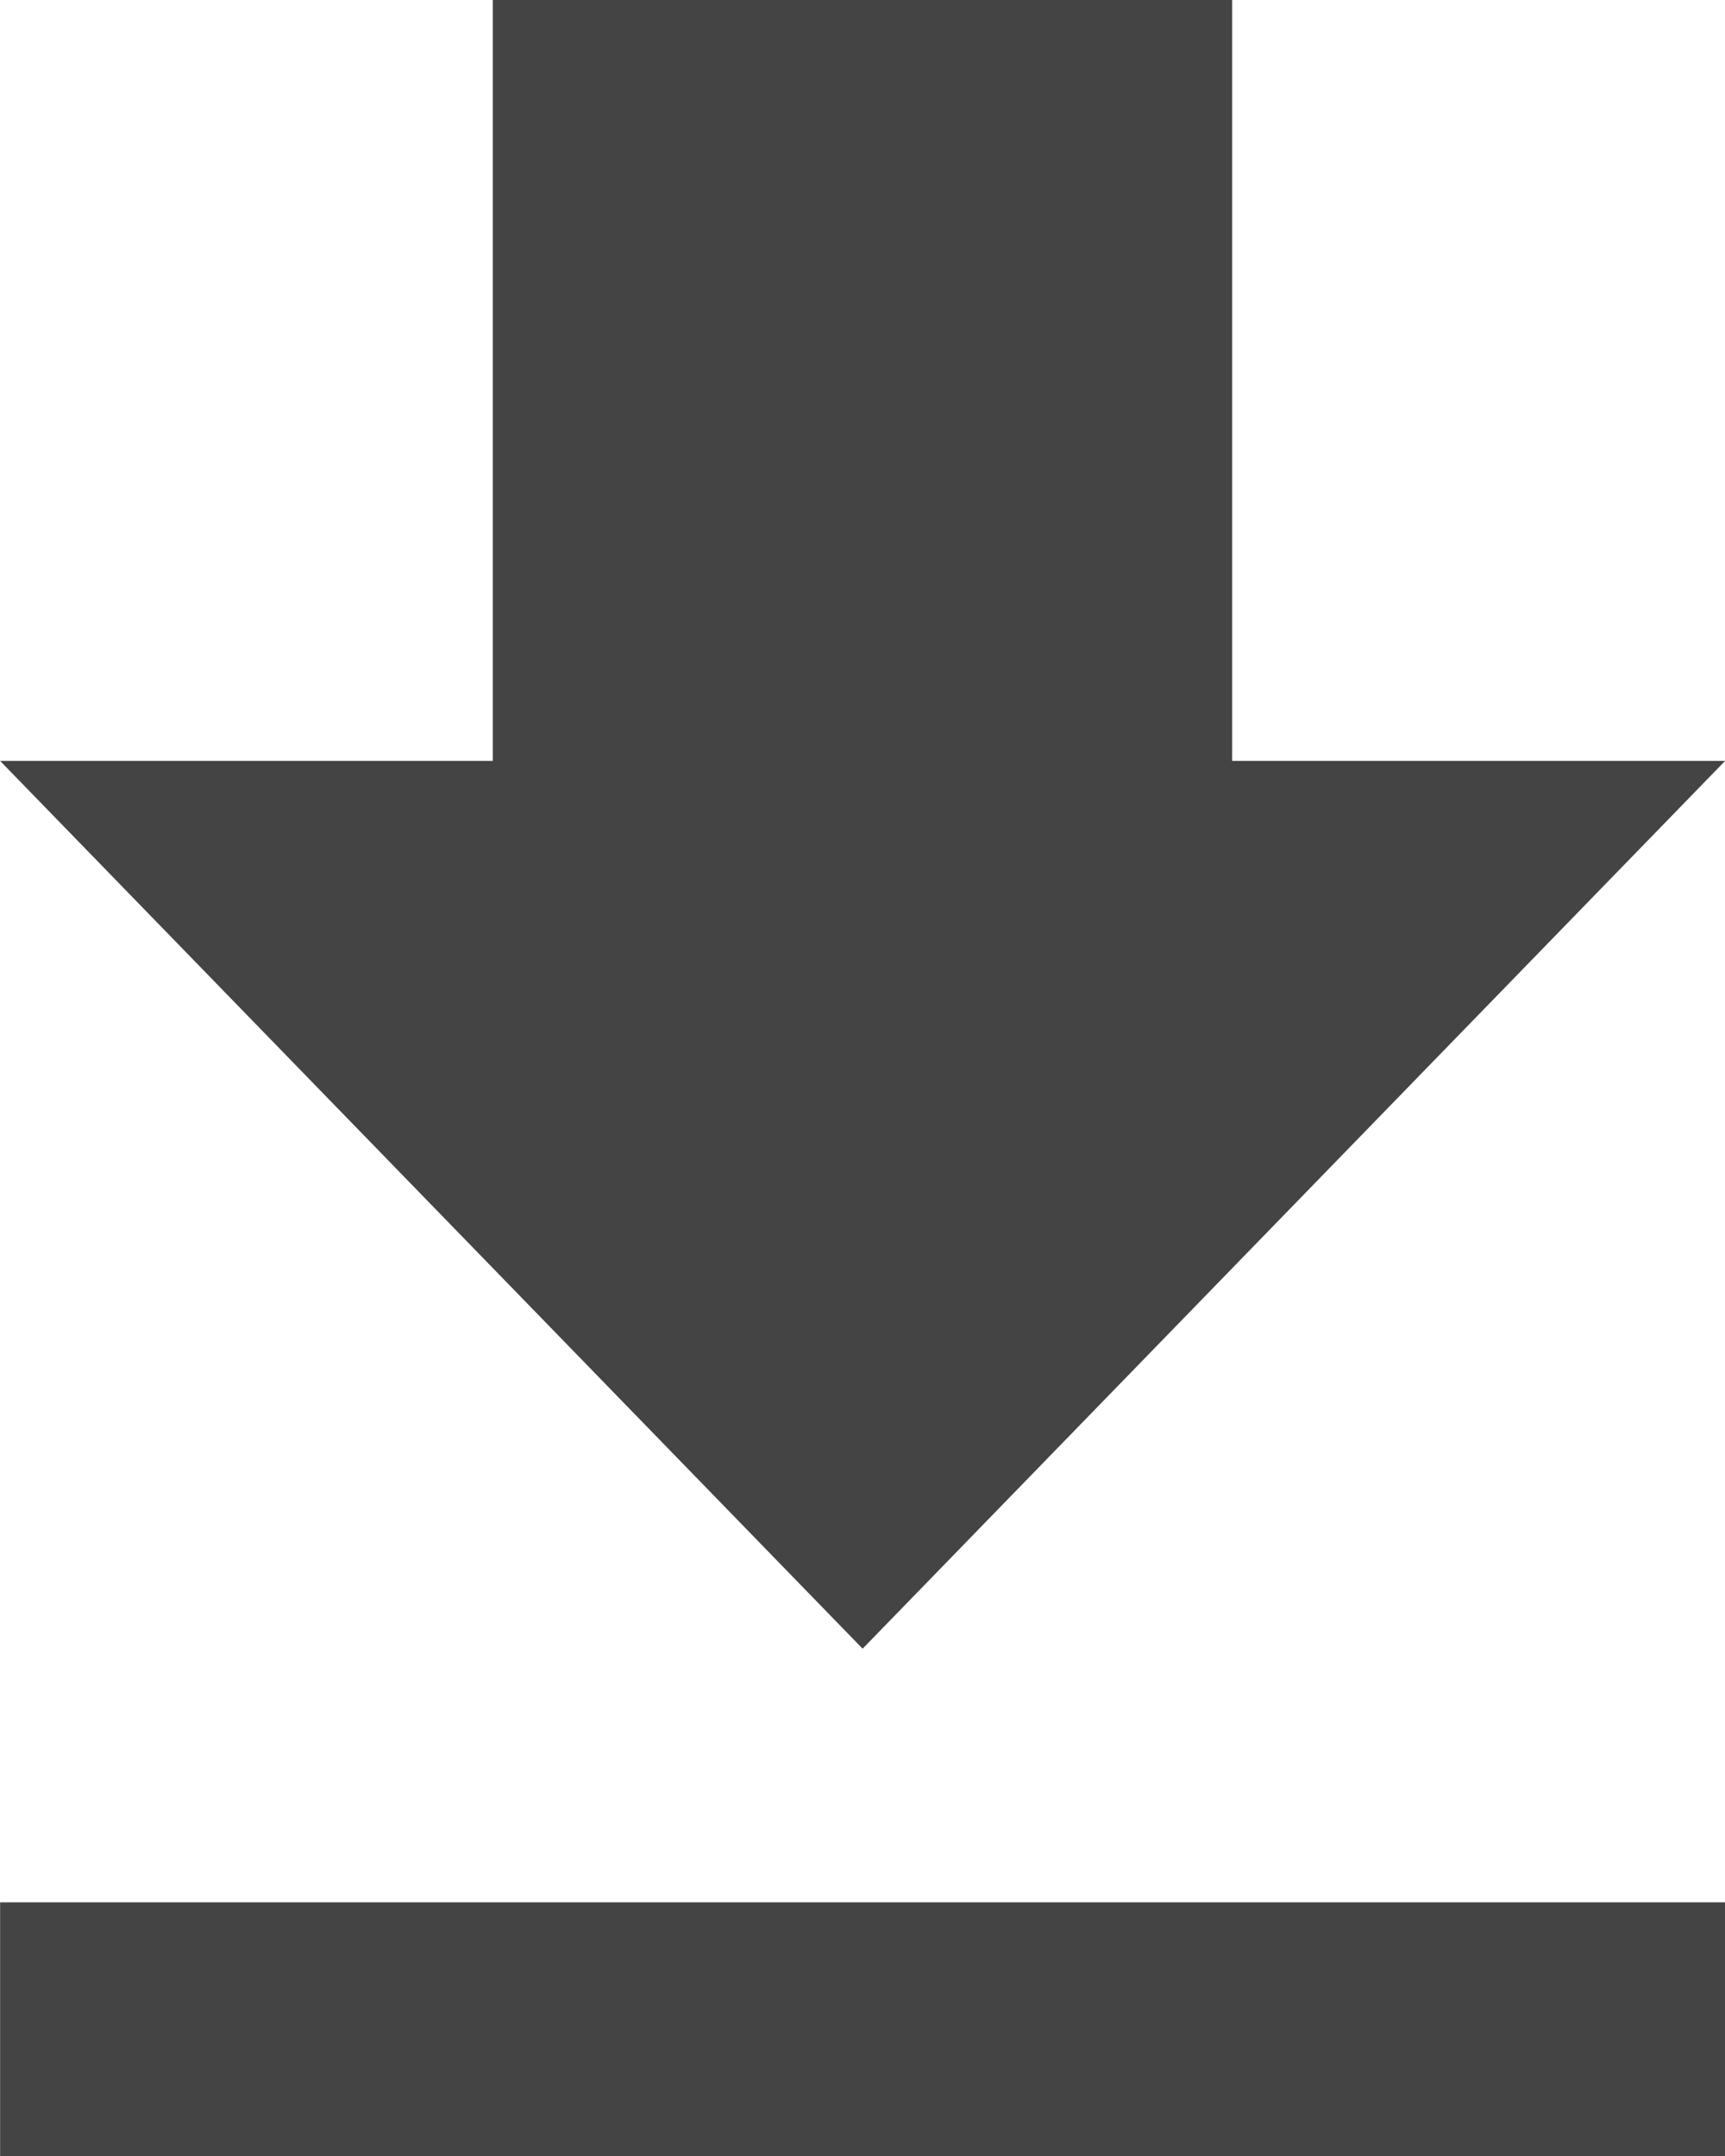 <svg xmlns="http://www.w3.org/2000/svg" width="32" height="40"><defs><clipPath id="a"><path d="M0 0h32v40H0z"/></clipPath></defs><g clip-path="url(#a)"><path data-name="Icon metro-file-download" d="M32.002 14.117h-9.145V0H9.142v14.117H.002l16 16.471Zm-32 21.177V40h32v-4.706h-32Z" fill="#444"/></g></svg>